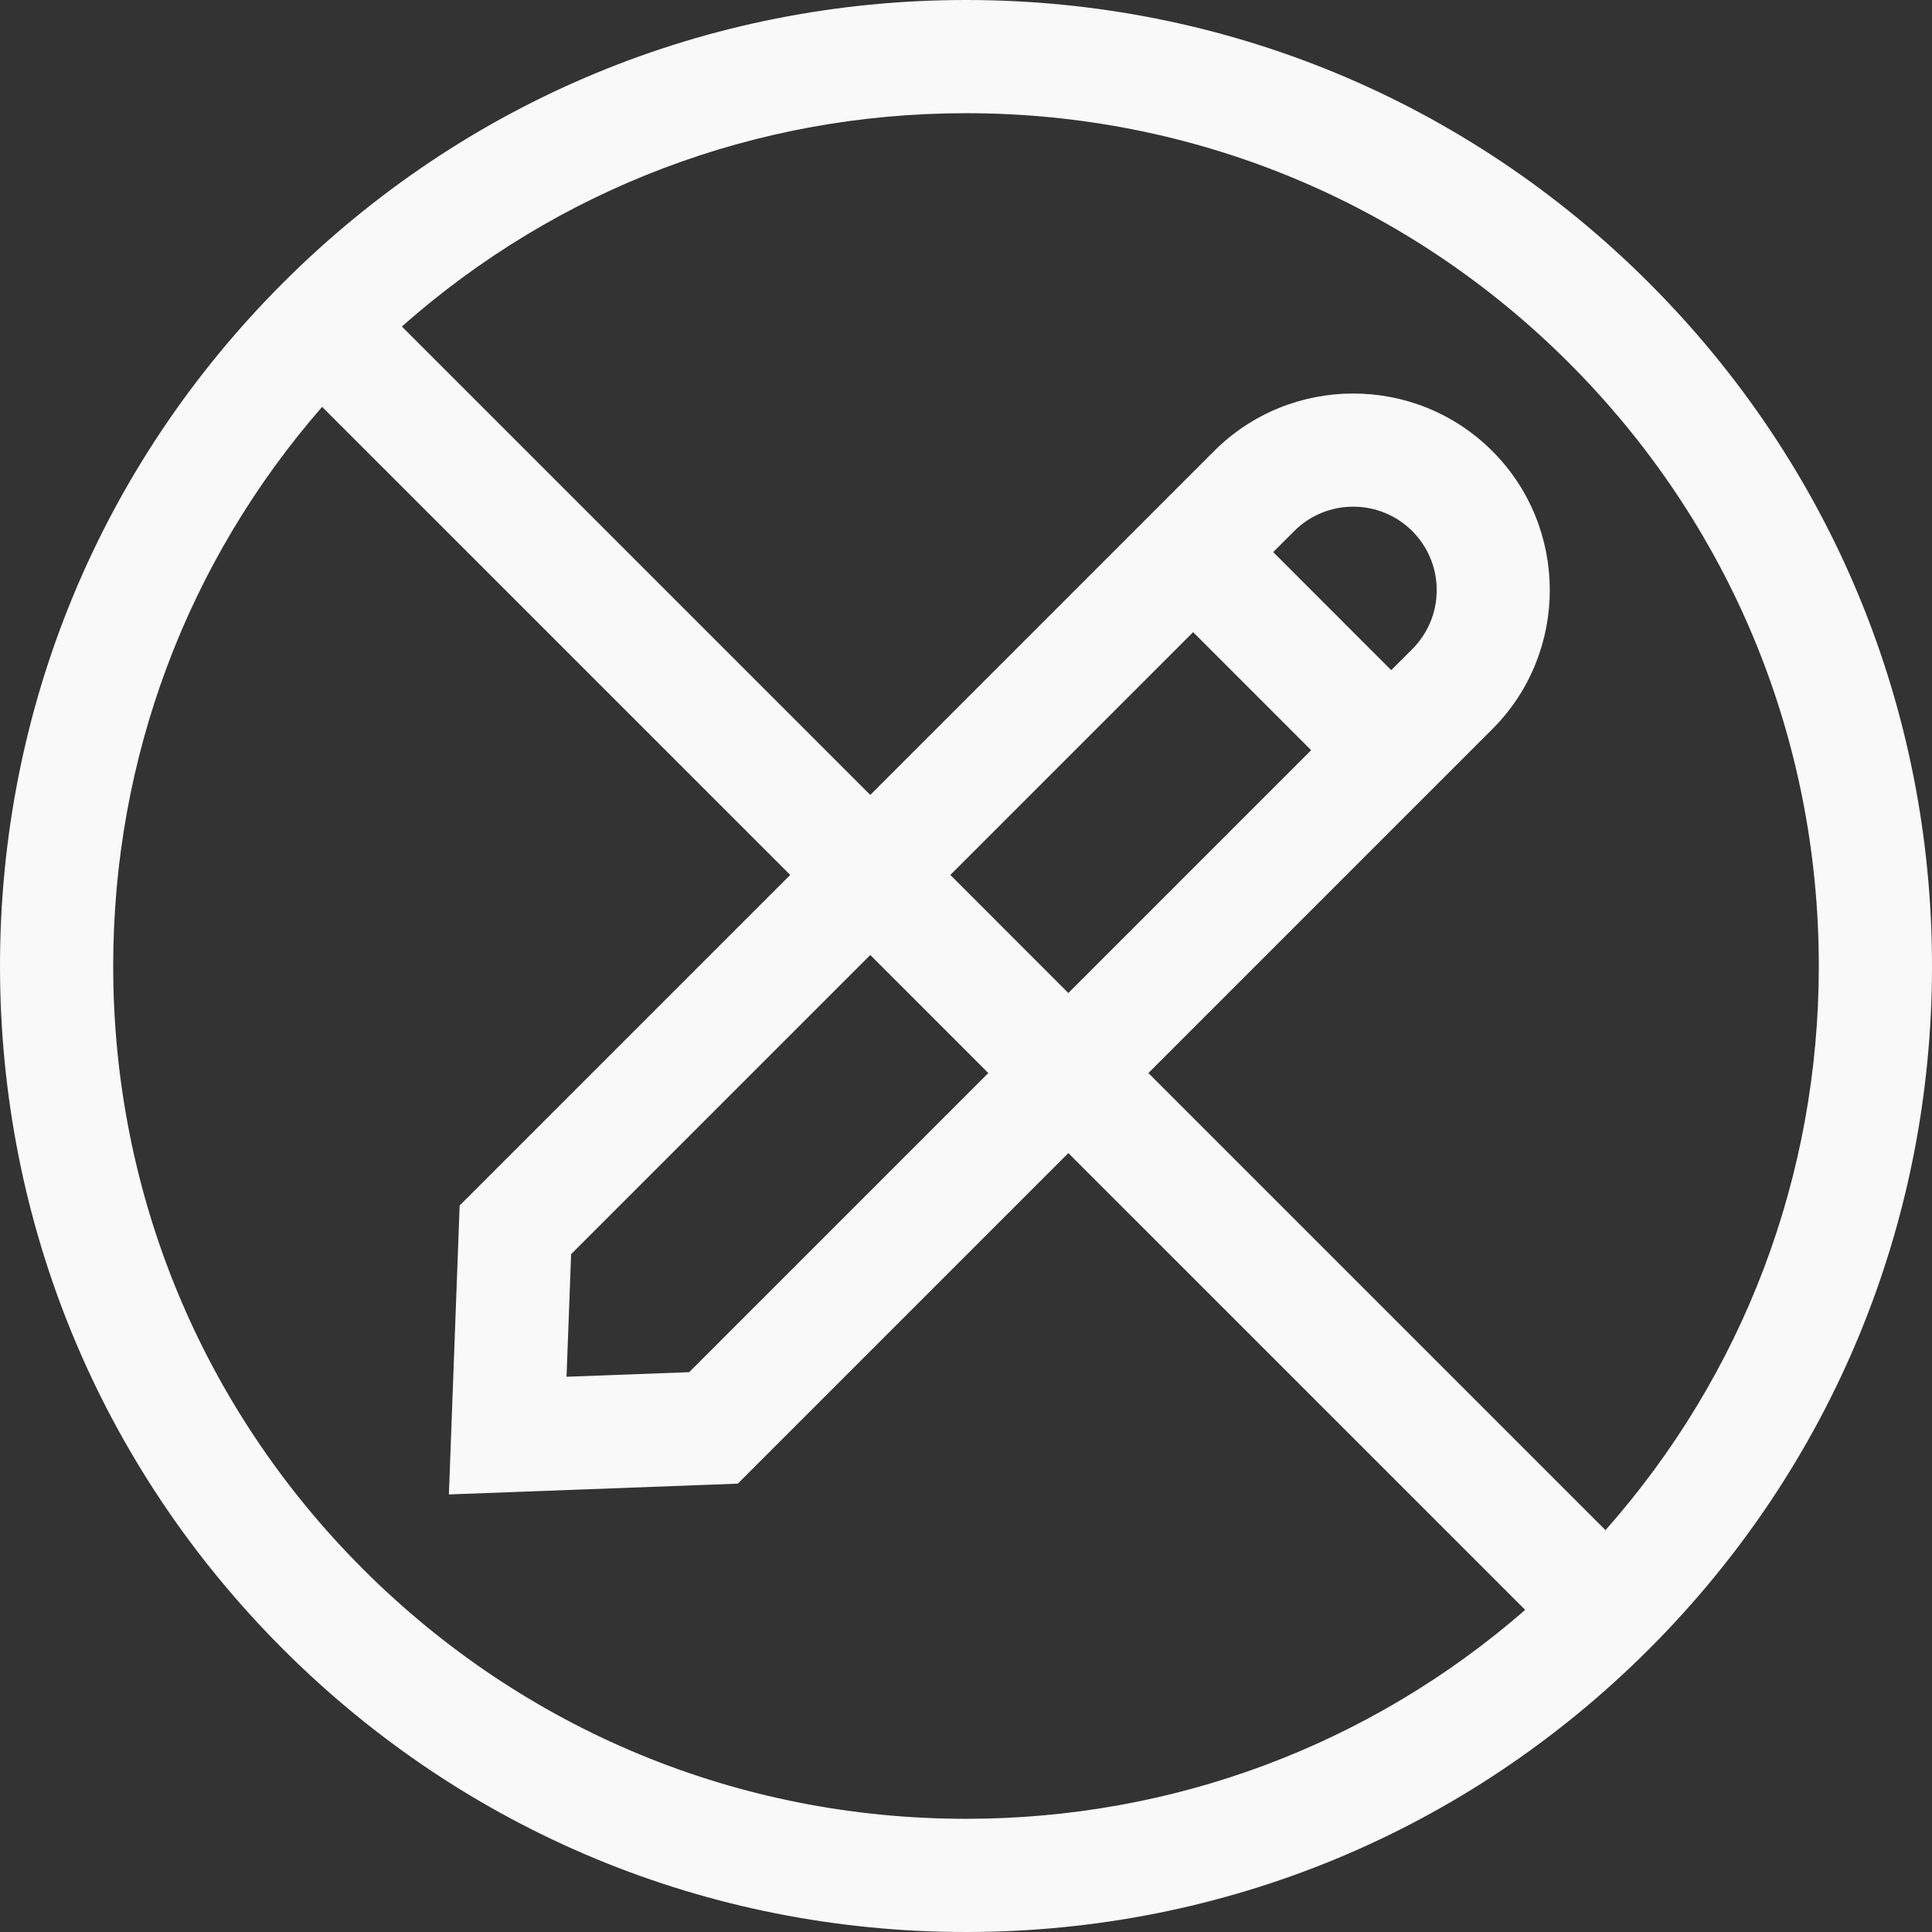 <svg width="46" height="46" viewBox="0 0 46 46" fill="none" xmlns="http://www.w3.org/2000/svg">
<rect x="0" y="0" width="46" height="46" fill="#333333" stroke="none"/>
<g clip-path="url(#clip0_1042_2999)">
<path d="M39.263 6.736C34.919 2.392 29.143 0 23 0C16.857 0 11.081 2.392 6.737 6.736C2.392 11.081 0 16.857 0 23C0 29.144 2.392 34.919 6.737 39.264C11.081 43.608 16.857 46 23 46C29.143 46 34.919 43.608 39.263 39.264C43.608 34.919 46 29.144 46 23C46 16.857 43.608 11.081 39.263 6.736ZM37.358 8.642C41.193 12.477 43.305 17.576 43.305 23C43.305 27.998 41.51 32.72 38.226 36.432L27.343 25.549L35.531 17.361C37.356 15.536 37.356 12.565 35.531 10.739C33.705 8.913 30.734 8.913 28.908 10.739L20.721 18.927L9.568 7.774C13.28 4.49 18.002 2.695 23 2.695C28.424 2.695 33.523 4.807 37.358 8.642ZM22.627 20.832L28.408 15.051L31.218 17.862L25.437 23.643L22.627 20.832ZM23.531 25.549L16.409 32.671L13.489 32.78L13.598 29.861L20.721 22.738L23.531 25.549ZM33.625 15.456L33.124 15.956L30.314 13.145L30.814 12.645C31.589 11.87 32.85 11.87 33.625 12.645C34 13.02 34.207 13.519 34.207 14.05C34.207 14.581 34 15.08 33.625 15.456ZM8.642 37.358C4.807 33.523 2.695 28.424 2.695 23C2.695 18.055 4.452 13.38 7.669 9.687L18.815 20.832L10.944 28.703L10.688 35.582L17.567 35.325L25.437 27.455L36.314 38.331C32.62 41.548 27.945 43.305 23 43.305C17.576 43.305 12.477 41.193 8.642 37.358Z" fill="#F9F9F9"/>
</g>
<defs>
<clipPath id="clip0_1042_2999">
<rect width="46" height="46" fill="white"/>
</clipPath>
</defs>
</svg>
